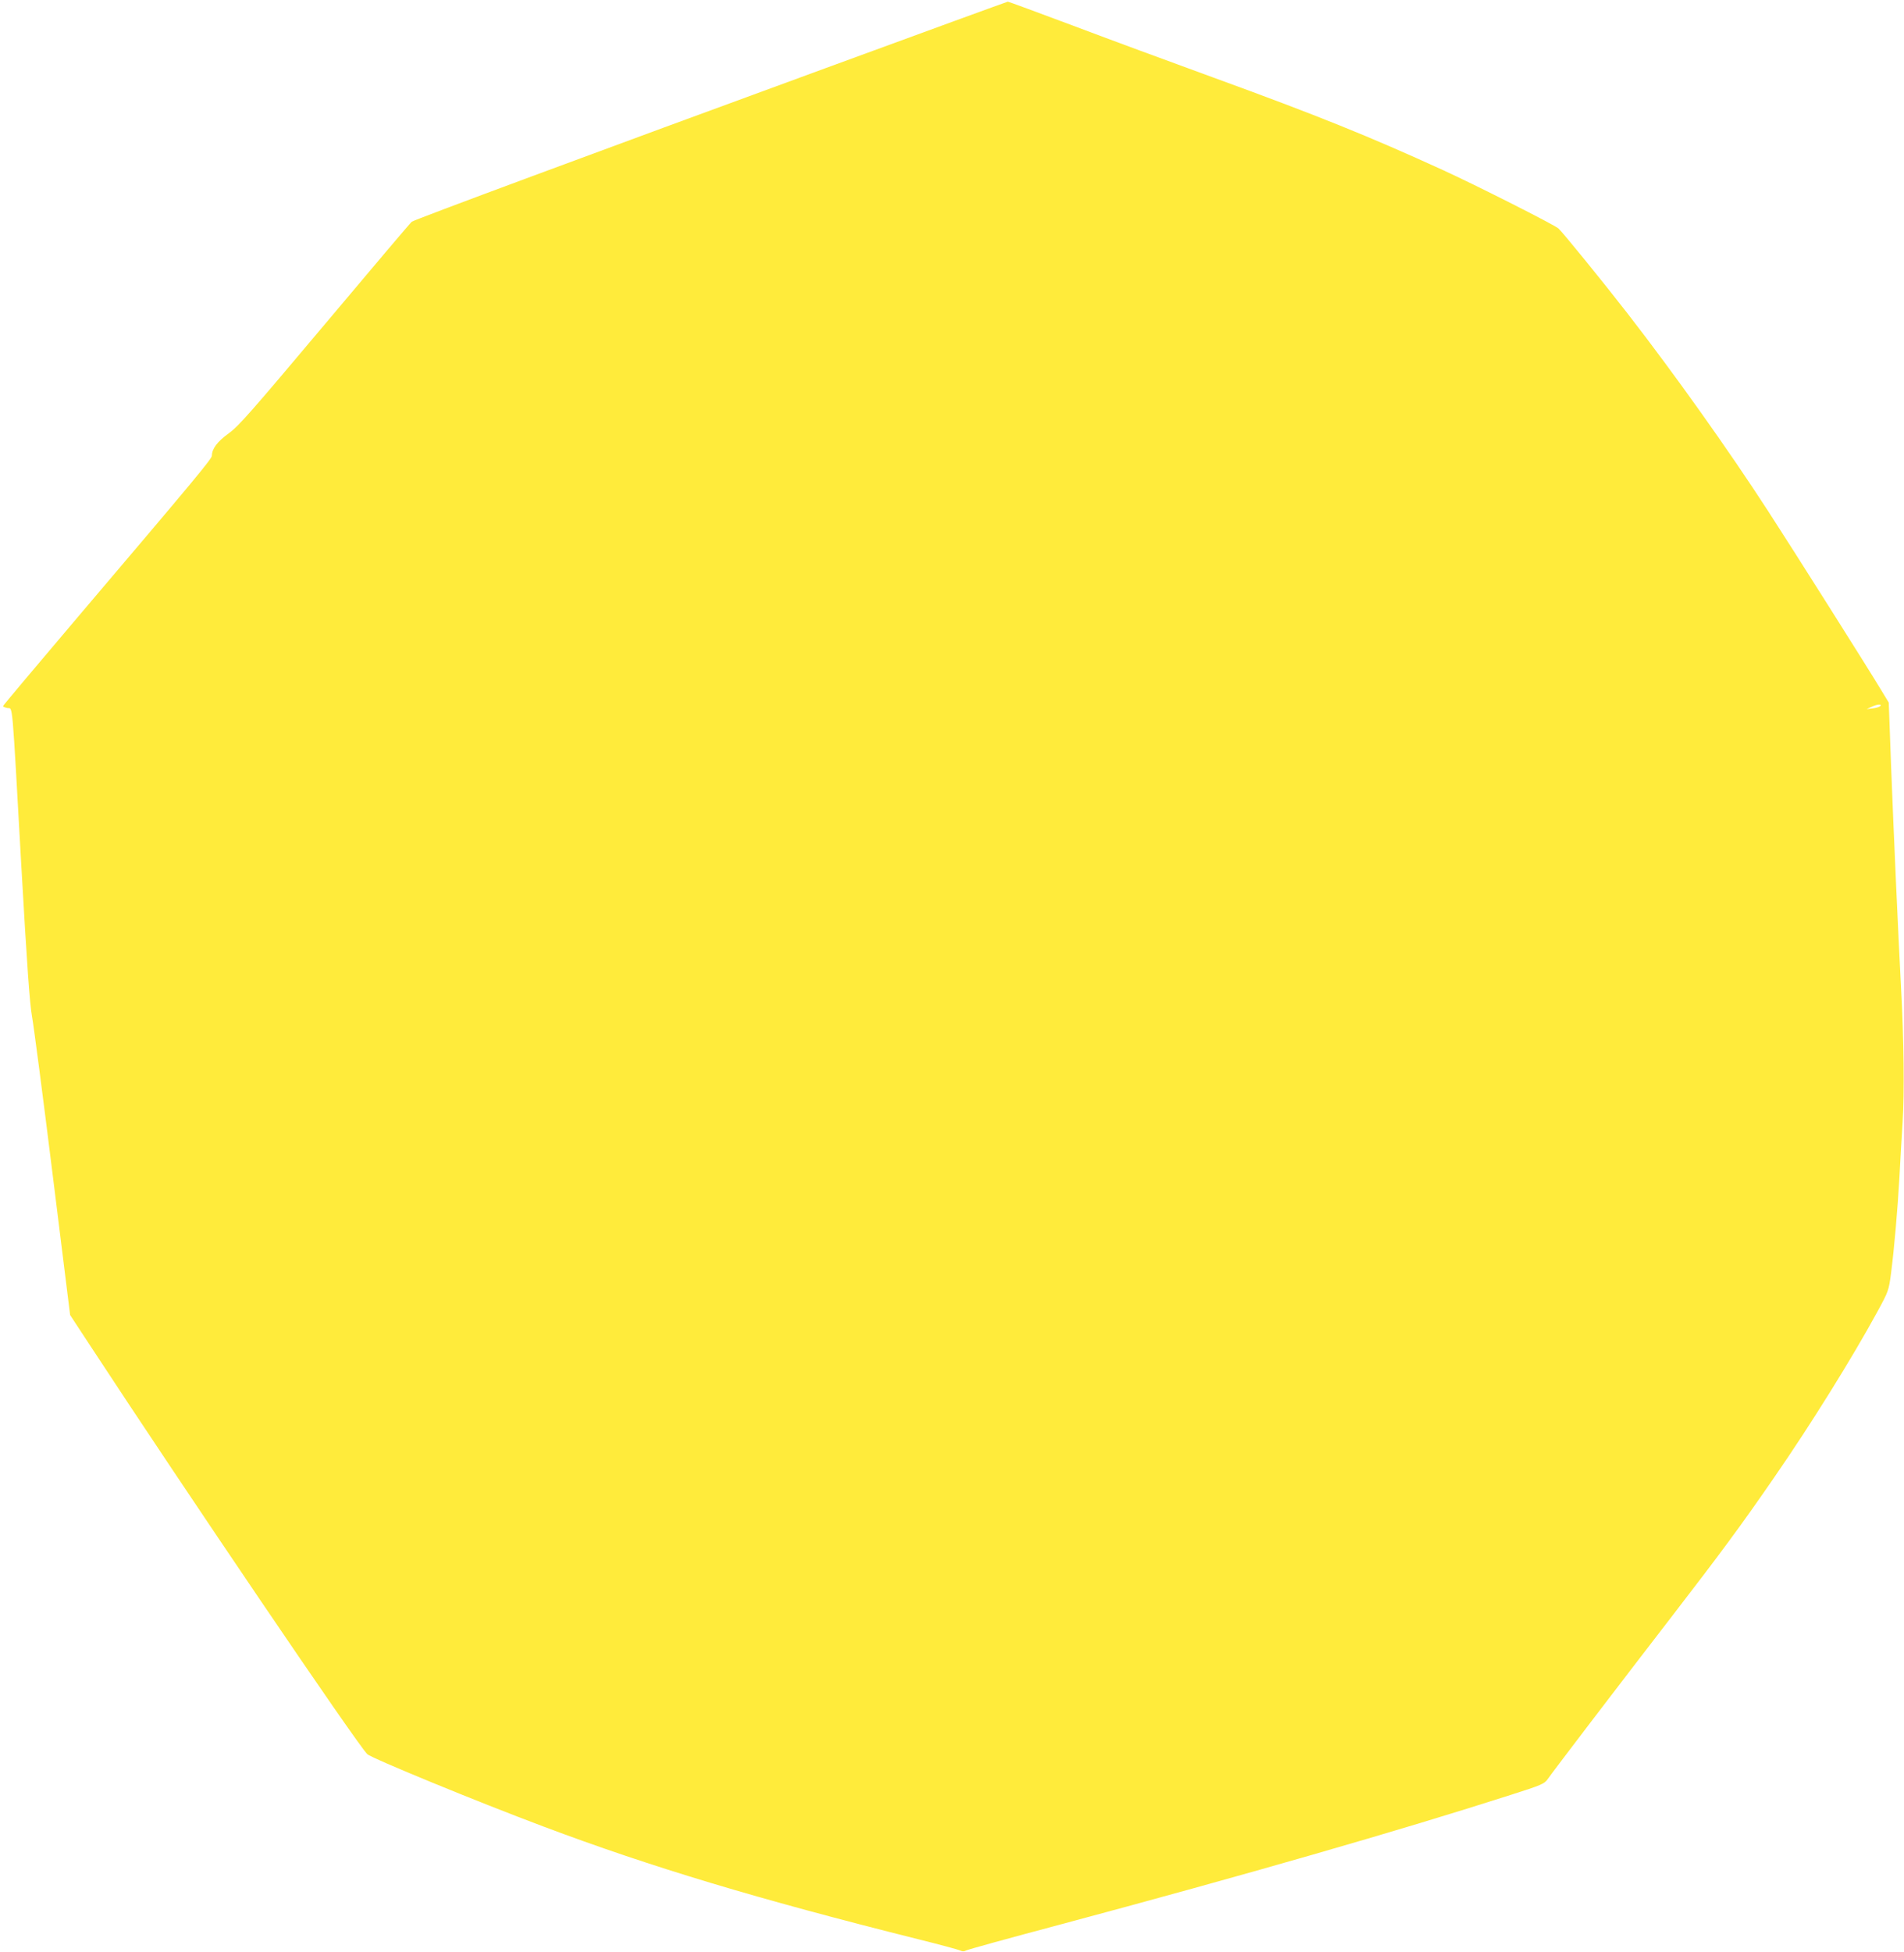 <?xml version="1.0" standalone="no"?>
<!DOCTYPE svg PUBLIC "-//W3C//DTD SVG 20010904//EN"
 "http://www.w3.org/TR/2001/REC-SVG-20010904/DTD/svg10.dtd">
<svg version="1.0" xmlns="http://www.w3.org/2000/svg"
 width="1249pt" height="1280pt" viewBox="0 0 1249 1280"
 preserveAspectRatio="xMidYMid meet">
<g transform="translate(0,1280) scale(0.1,-0.1)"
fill="#ffeb3b" stroke="none">
<path d="M5410 12351 c-1521 -557 -2691 -991 -2709 -1005 -8 -6 -264 -308
-569 -671 -484 -575 -564 -667 -631 -716 -76 -55 -111 -102 -111 -147 0 -20
-96 -136 -882 -1061 -268 -316 -488 -577 -488 -581 0 -4 13 -10 29 -13 36 -7
28 85 91 -1037 38 -664 55 -901 70 -985 11 -60 72 -526 135 -1034 l115 -924
122 -186 c649 -990 1756 -2621 1827 -2693 25 -26 721 -312 1156 -475 705 -265
1400 -474 2454 -738 145 -36 272 -70 282 -76 12 -6 25 -6 36 1 10 6 286 82
613 169 1215 325 2233 618 2962 852 198 63 219 72 240 102 45 64 478 631 803
1052 336 436 465 610 682 925 243 351 515 789 678 1088 74 136 75 140 90 253
21 164 43 416 55 629 5 102 15 266 21 365 12 189 8 534 -10 870 -18 336 -50
1048 -66 1469 l-15 409 -51 84 c-77 129 -577 920 -740 1171 -261 403 -618 904
-923 1297 -160 206 -425 532 -453 557 -27 24 -539 283 -758 383 -486 222 -820
357 -1515 610 -267 97 -676 248 -909 336 -233 87 -427 159 -430 158 -3 0 -544
-197 -1201 -438z m6924 -4181 c-6 -6 -28 -13 -50 -15 l-39 -5 30 14 c36 18 74
21 59 6z"/>
</g>
</svg>
